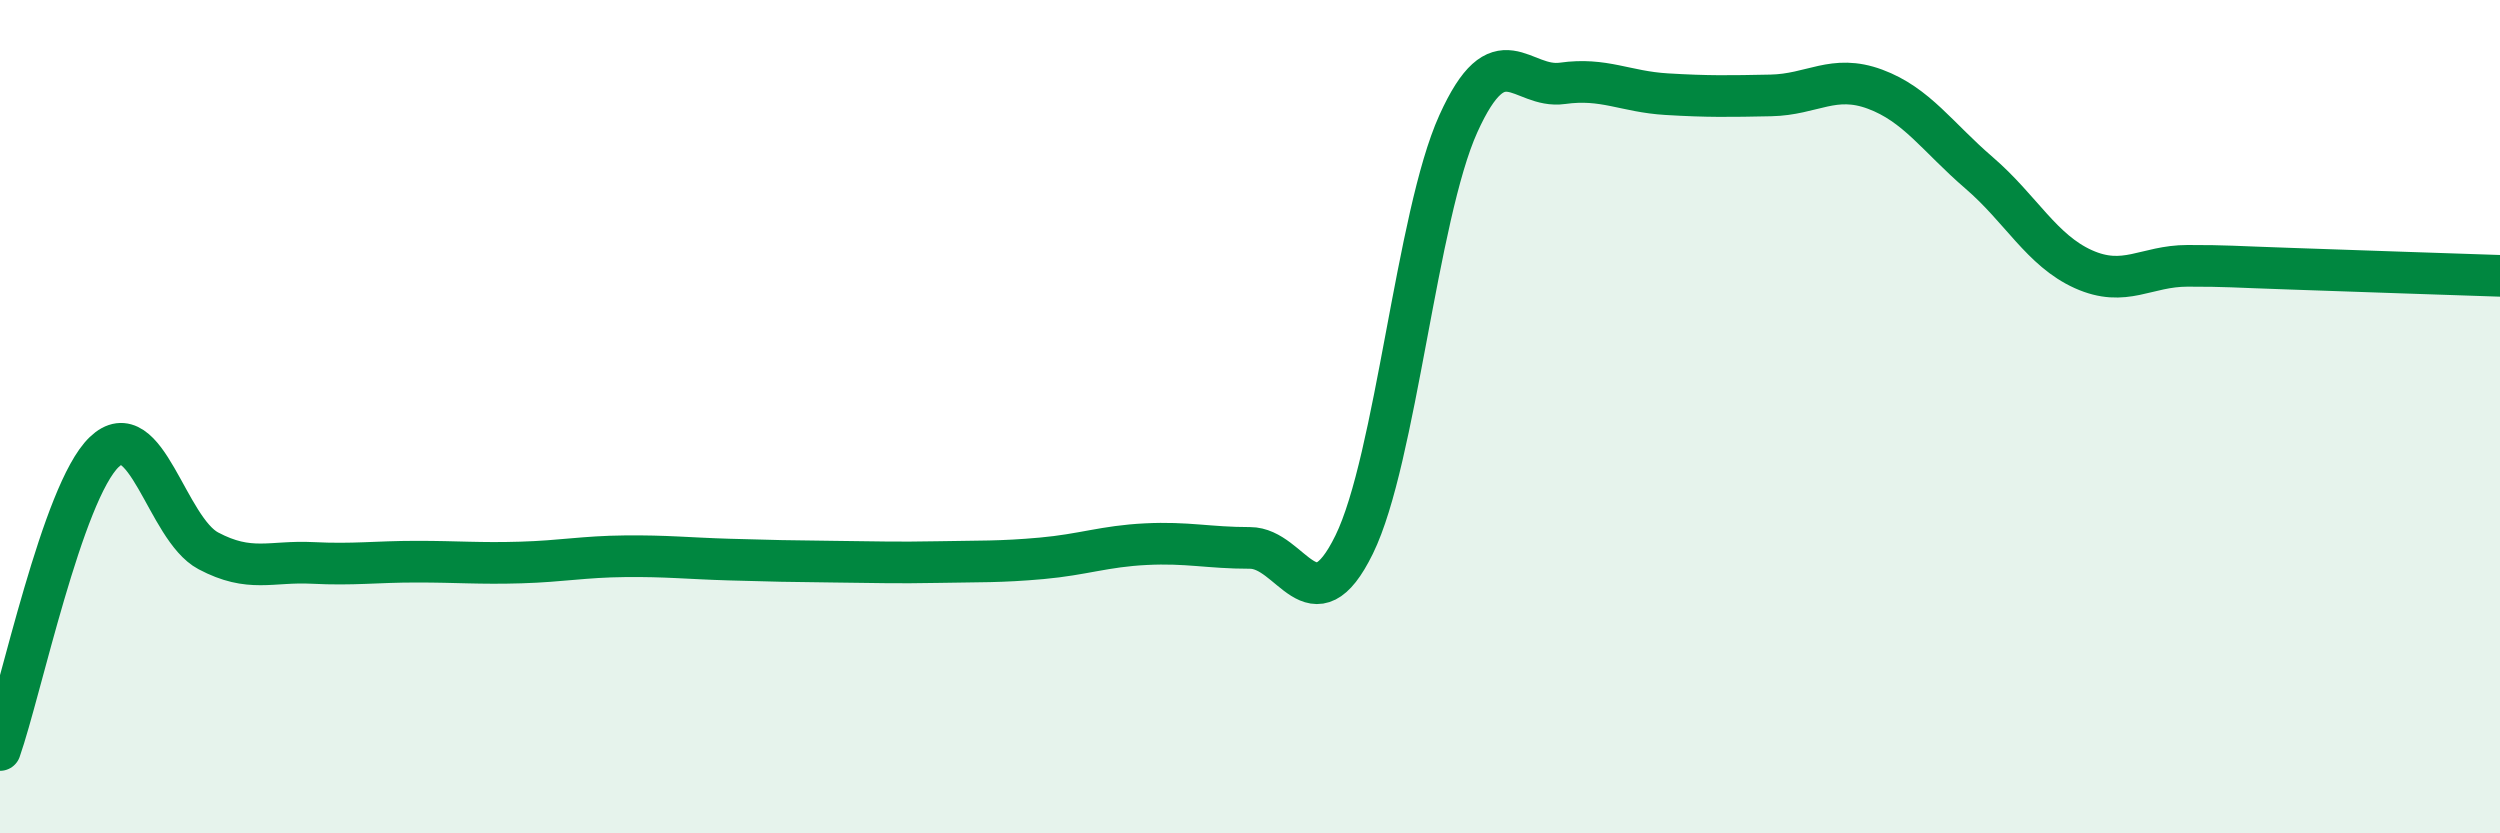 
    <svg width="60" height="20" viewBox="0 0 60 20" xmlns="http://www.w3.org/2000/svg">
      <path
        d="M 0,18 C 0.5,16.57 1.5,11.81 2.5,10.85 C 3.5,9.89 4,12.69 5,13.22 C 6,13.75 6.5,13.46 7.5,13.51 C 8.5,13.56 9,13.48 10,13.48 C 11,13.48 11.5,13.53 12.5,13.5 C 13.5,13.47 14,13.36 15,13.35 C 16,13.34 16.5,13.4 17.5,13.43 C 18.5,13.46 19,13.47 20,13.48 C 21,13.49 21.5,13.51 22.5,13.49 C 23.5,13.47 24,13.49 25,13.4 C 26,13.31 26.5,13.11 27.5,13.06 C 28.5,13.01 29,13.15 30,13.15 C 31,13.15 31.5,15.11 32.5,13.07 C 33.5,11.03 34,5.18 35,2.97 C 36,0.76 36.5,2.14 37.5,2 C 38.5,1.86 39,2.2 40,2.26 C 41,2.32 41.5,2.31 42.5,2.29 C 43.5,2.27 44,1.77 45,2.14 C 46,2.51 46.5,3.29 47.5,4.15 C 48.5,5.01 49,6.01 50,6.46 C 51,6.91 51.5,6.38 52.5,6.38 C 53.5,6.38 53.5,6.4 55,6.45 C 56.5,6.5 59,6.59 60,6.62L60 20L0 20Z"
        fill="#008740"
        opacity="0.1"
        stroke-linecap="round"
        stroke-linejoin="round"
      />
      <path
        d="M 0,18 C 0.5,16.57 1.5,11.81 2.5,10.85 C 3.5,9.89 4,12.69 5,13.22 C 6,13.75 6.5,13.46 7.5,13.51 C 8.5,13.56 9,13.48 10,13.48 C 11,13.48 11.5,13.53 12.5,13.5 C 13.5,13.47 14,13.36 15,13.35 C 16,13.34 16.5,13.4 17.5,13.43 C 18.5,13.46 19,13.47 20,13.48 C 21,13.49 21.5,13.51 22.5,13.49 C 23.5,13.47 24,13.49 25,13.4 C 26,13.31 26.5,13.11 27.5,13.06 C 28.5,13.01 29,13.15 30,13.15 C 31,13.15 31.5,15.11 32.5,13.07 C 33.5,11.03 34,5.18 35,2.97 C 36,0.76 36.5,2.14 37.5,2 C 38.5,1.86 39,2.2 40,2.26 C 41,2.32 41.5,2.31 42.5,2.29 C 43.5,2.27 44,1.77 45,2.14 C 46,2.51 46.5,3.29 47.5,4.15 C 48.5,5.01 49,6.01 50,6.46 C 51,6.91 51.5,6.38 52.5,6.38 C 53.5,6.38 53.5,6.4 55,6.45 C 56.5,6.5 59,6.59 60,6.62"
        stroke="#008740"
        stroke-width="1"
        fill="none"
        stroke-linecap="round"
        stroke-linejoin="round"
      />
    </svg>
  